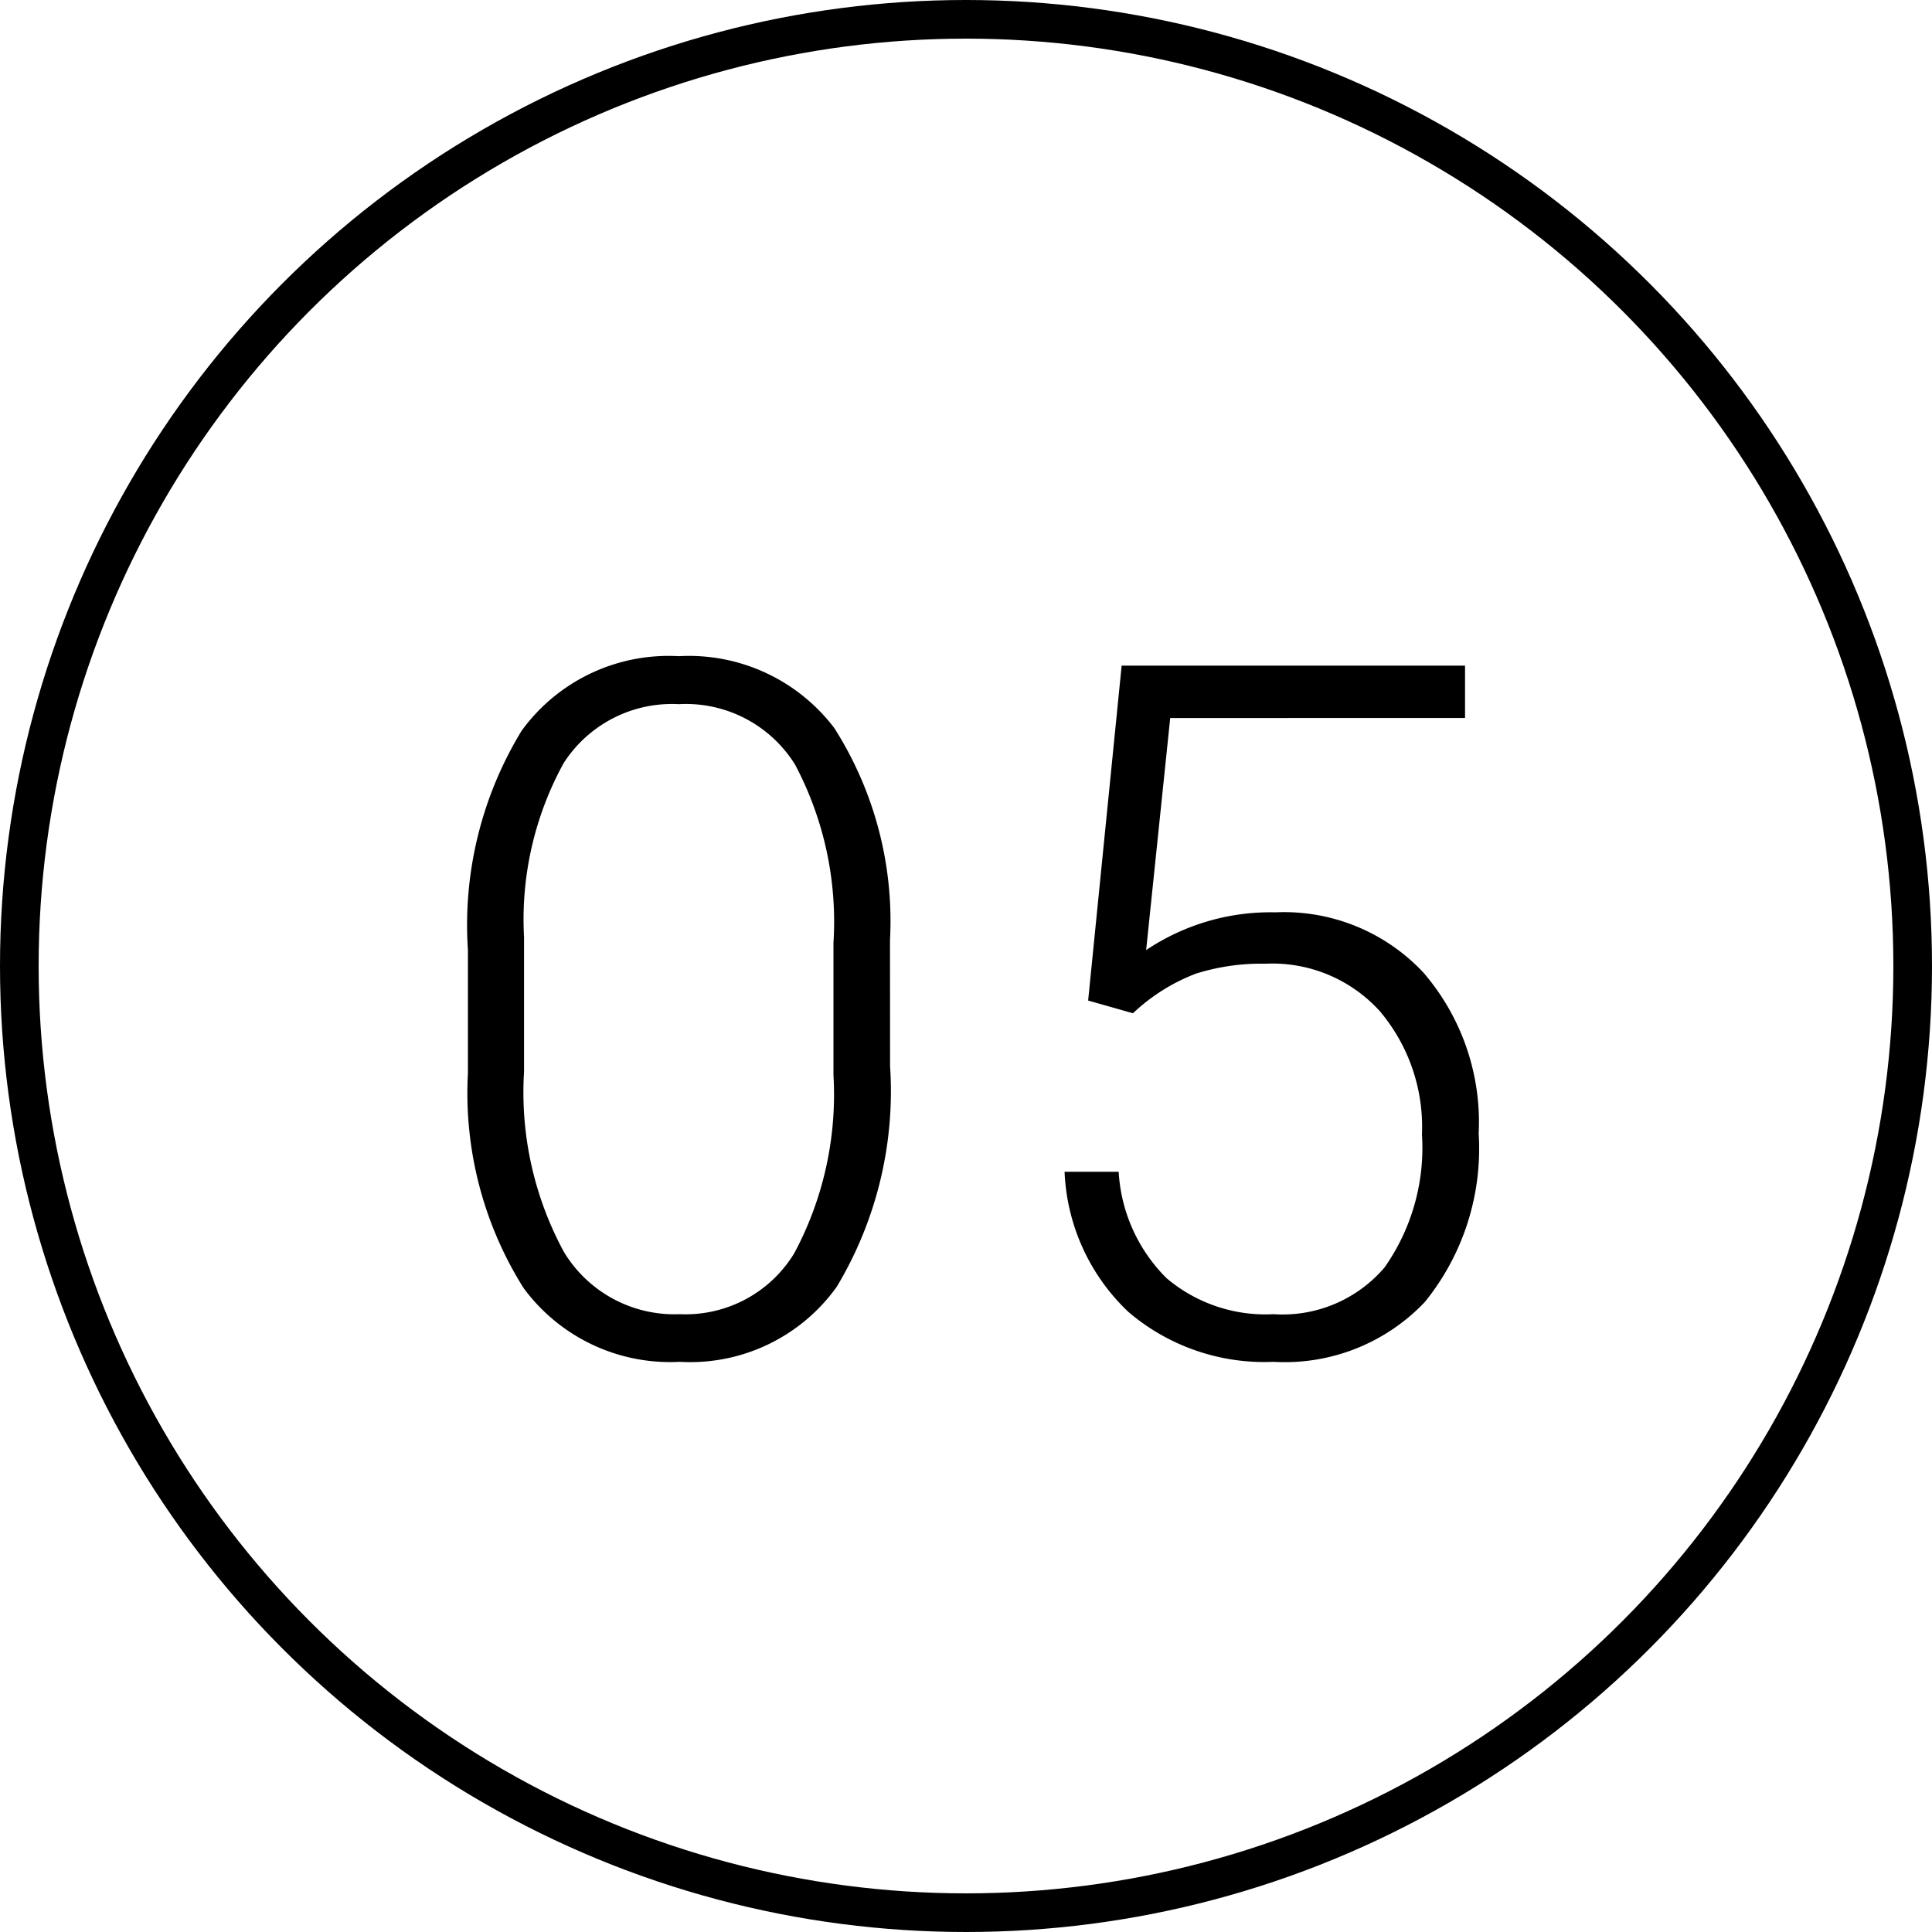 <svg xmlns="http://www.w3.org/2000/svg" width="50" height="50" viewBox="0 0 50 50">
  <g id="グループ_28133" data-name="グループ 28133" transform="translate(-394 -3034)">
    <path id="パス_51647" data-name="パス 51647" d="M-1.965-7.41A9.837,9.837,0,0,1-3.344-1.7,4.662,4.662,0,0,1-7.409.244a4.708,4.708,0,0,1-4.041-1.91,9.472,9.472,0,0,1-1.44-5.56v-3.186A9.655,9.655,0,0,1-11.5-16.089a4.7,4.7,0,0,1,4.065-1.929,4.721,4.721,0,0,1,4.028,1.862,9.3,9.3,0,0,1,1.44,5.487ZM-3.43-10.6a8.676,8.676,0,0,0-.995-4.614,3.326,3.326,0,0,0-3.009-1.562,3.329,3.329,0,0,0-2.979,1.526,8.4,8.4,0,0,0-1.025,4.5v3.491A8.66,8.66,0,0,0-10.406-2.6a3.342,3.342,0,0,0,3,1.611,3.293,3.293,0,0,0,2.96-1.575A8.7,8.7,0,0,0-3.43-7.178ZM3.161-9.106l.867-8.667h8.887v1.355H5.285l-.623,6.006a5.781,5.781,0,0,1,3.345-.977A4.939,4.939,0,0,1,11.84-9.827a5.93,5.93,0,0,1,1.428,4.163,6.3,6.3,0,0,1-1.392,4.358A4.994,4.994,0,0,1,7.958.244,5.413,5.413,0,0,1,4.2-1.05,5.29,5.29,0,0,1,2.551-4.675h1.4A4.22,4.22,0,0,0,5.188-1.923a3.958,3.958,0,0,0,2.771.934A3.467,3.467,0,0,0,10.833-2.2,5.377,5.377,0,0,0,11.8-5.64a4.641,4.641,0,0,0-1.086-3.186,3.751,3.751,0,0,0-2.966-1.233A5.6,5.6,0,0,0,5.944-9.8,4.932,4.932,0,0,0,4.321-8.777Z" transform="translate(419 3069)"/>
    <g id="楕円形_8" data-name="楕円形 8" transform="translate(394 3034)" fill="none" stroke="#000" stroke-width="1">
      <circle cx="25" cy="25" r="25" stroke="none"/>
      <circle cx="25" cy="25" r="24.5" fill="none"/>
    </g>
  </g>
</svg>
